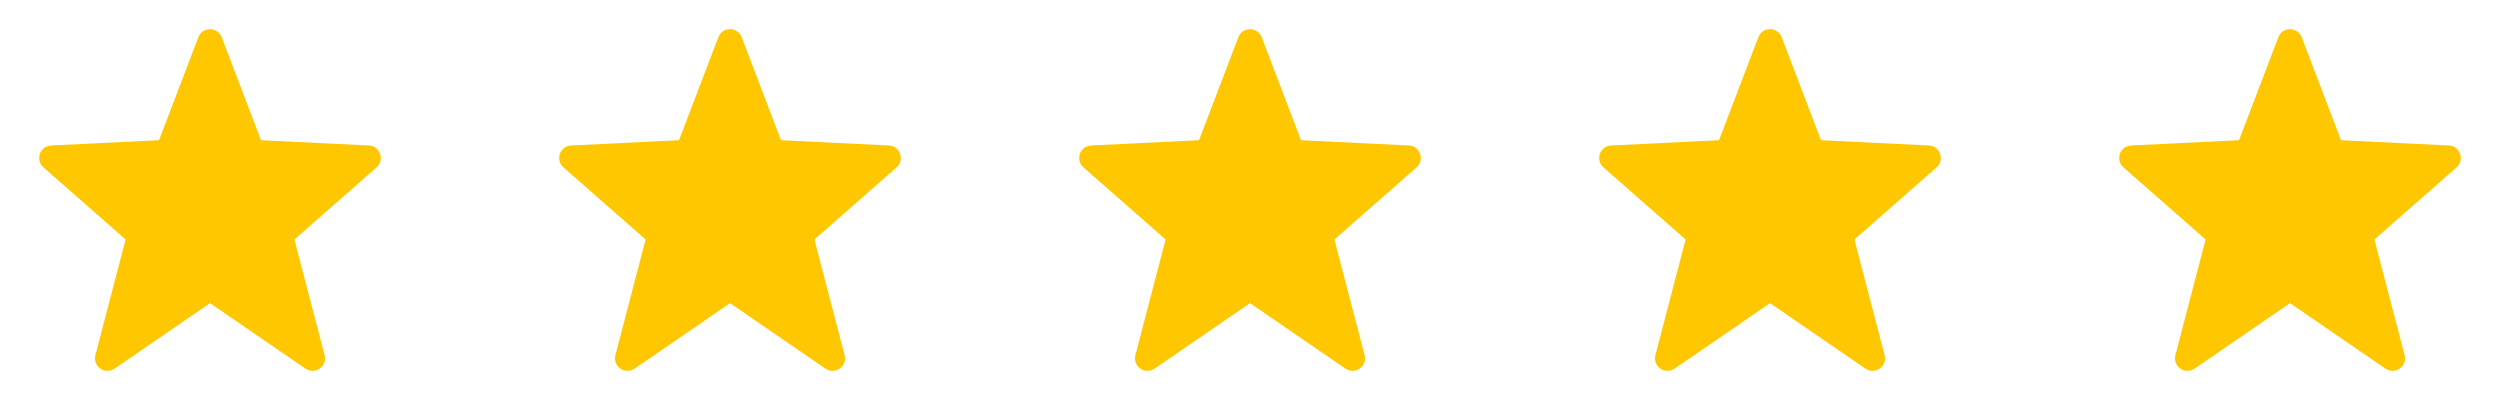 <svg xmlns="http://www.w3.org/2000/svg" width="125" height="20" viewBox="0 0 125 20" fill="none"><path d="M10.501 1.458C10.76 1.458 10.992 1.618 11.085 1.86L13.05 7.01L18.448 7.274C18.702 7.287 18.924 7.452 19.007 7.693C19.091 7.933 19.021 8.2 18.83 8.368L14.721 11.975L16.231 17.759C16.297 18.011 16.199 18.278 15.986 18.428C15.772 18.578 15.488 18.579 15.273 18.432L10.501 15.156L5.728 18.432C5.513 18.579 5.229 18.578 5.016 18.428C4.802 18.278 4.704 18.011 4.77 17.759L6.28 11.975L2.172 8.368C1.98 8.2 1.91 7.933 1.994 7.693C2.078 7.452 2.299 7.287 2.553 7.274L7.952 7.01L9.917 1.86C10.009 1.618 10.242 1.458 10.501 1.458Z" fill="#FFC700"></path><path d="M36.501 1.458C36.76 1.458 36.992 1.618 37.085 1.86L39.05 7.01L44.448 7.274C44.702 7.287 44.923 7.452 45.007 7.693C45.091 7.933 45.021 8.2 44.83 8.368L40.721 11.975L42.231 17.759C42.297 18.011 42.199 18.278 41.986 18.428C41.772 18.578 41.488 18.579 41.273 18.432L36.501 15.156L31.729 18.432C31.513 18.579 31.229 18.578 31.016 18.428C30.802 18.278 30.704 18.011 30.77 17.759L32.28 11.975L28.172 8.368C27.98 8.2 27.91 7.933 27.994 7.693C28.078 7.452 28.299 7.287 28.553 7.274L33.952 7.01L35.917 1.86C36.009 1.618 36.242 1.458 36.501 1.458Z" fill="#FFC700"></path><path d="M62.501 1.458C62.76 1.458 62.992 1.618 63.085 1.86L65.05 7.01L70.448 7.274C70.702 7.287 70.924 7.452 71.007 7.693C71.091 7.933 71.021 8.2 70.83 8.368L66.721 11.975L68.231 17.759C68.297 18.011 68.199 18.278 67.986 18.428C67.772 18.578 67.488 18.579 67.273 18.432L62.501 15.156L57.728 18.432C57.513 18.579 57.229 18.578 57.016 18.428C56.802 18.278 56.704 18.011 56.77 17.759L58.28 11.975L54.172 8.368C53.98 8.2 53.91 7.933 53.994 7.693C54.078 7.452 54.299 7.287 54.553 7.274L59.952 7.01L61.917 1.86C62.009 1.618 62.242 1.458 62.501 1.458Z" fill="#FFC700"></path><path d="M88.501 1.458C88.76 1.458 88.992 1.618 89.085 1.86L91.05 7.01L96.448 7.274C96.702 7.287 96.924 7.452 97.007 7.693C97.091 7.933 97.021 8.2 96.83 8.368L92.721 11.975L94.231 17.759C94.297 18.011 94.199 18.278 93.986 18.428C93.772 18.578 93.488 18.579 93.273 18.432L88.501 15.156L83.728 18.432C83.513 18.579 83.229 18.578 83.016 18.428C82.802 18.278 82.704 18.011 82.77 17.759L84.28 11.975L80.172 8.368C79.98 8.2 79.91 7.933 79.994 7.693C80.078 7.452 80.299 7.287 80.553 7.274L85.952 7.01L87.917 1.86C88.009 1.618 88.242 1.458 88.501 1.458Z" fill="#FFC700"></path><path d="M114.501 1.458C114.76 1.458 114.992 1.618 115.085 1.86L117.05 7.01L122.448 7.274C122.702 7.287 122.924 7.452 123.007 7.693C123.091 7.933 123.021 8.2 122.83 8.368L118.721 11.975L120.231 17.759C120.297 18.011 120.199 18.278 119.986 18.428C119.772 18.578 119.488 18.579 119.273 18.432L114.501 15.156L109.728 18.432C109.513 18.579 109.229 18.578 109.016 18.428C108.802 18.278 108.704 18.011 108.77 17.759L110.28 11.975L106.172 8.368C105.98 8.2 105.91 7.933 105.994 7.693C106.078 7.452 106.299 7.287 106.553 7.274L111.952 7.01L113.917 1.86C114.009 1.618 114.241 1.458 114.501 1.458Z" fill="#FFC700"></path></svg>